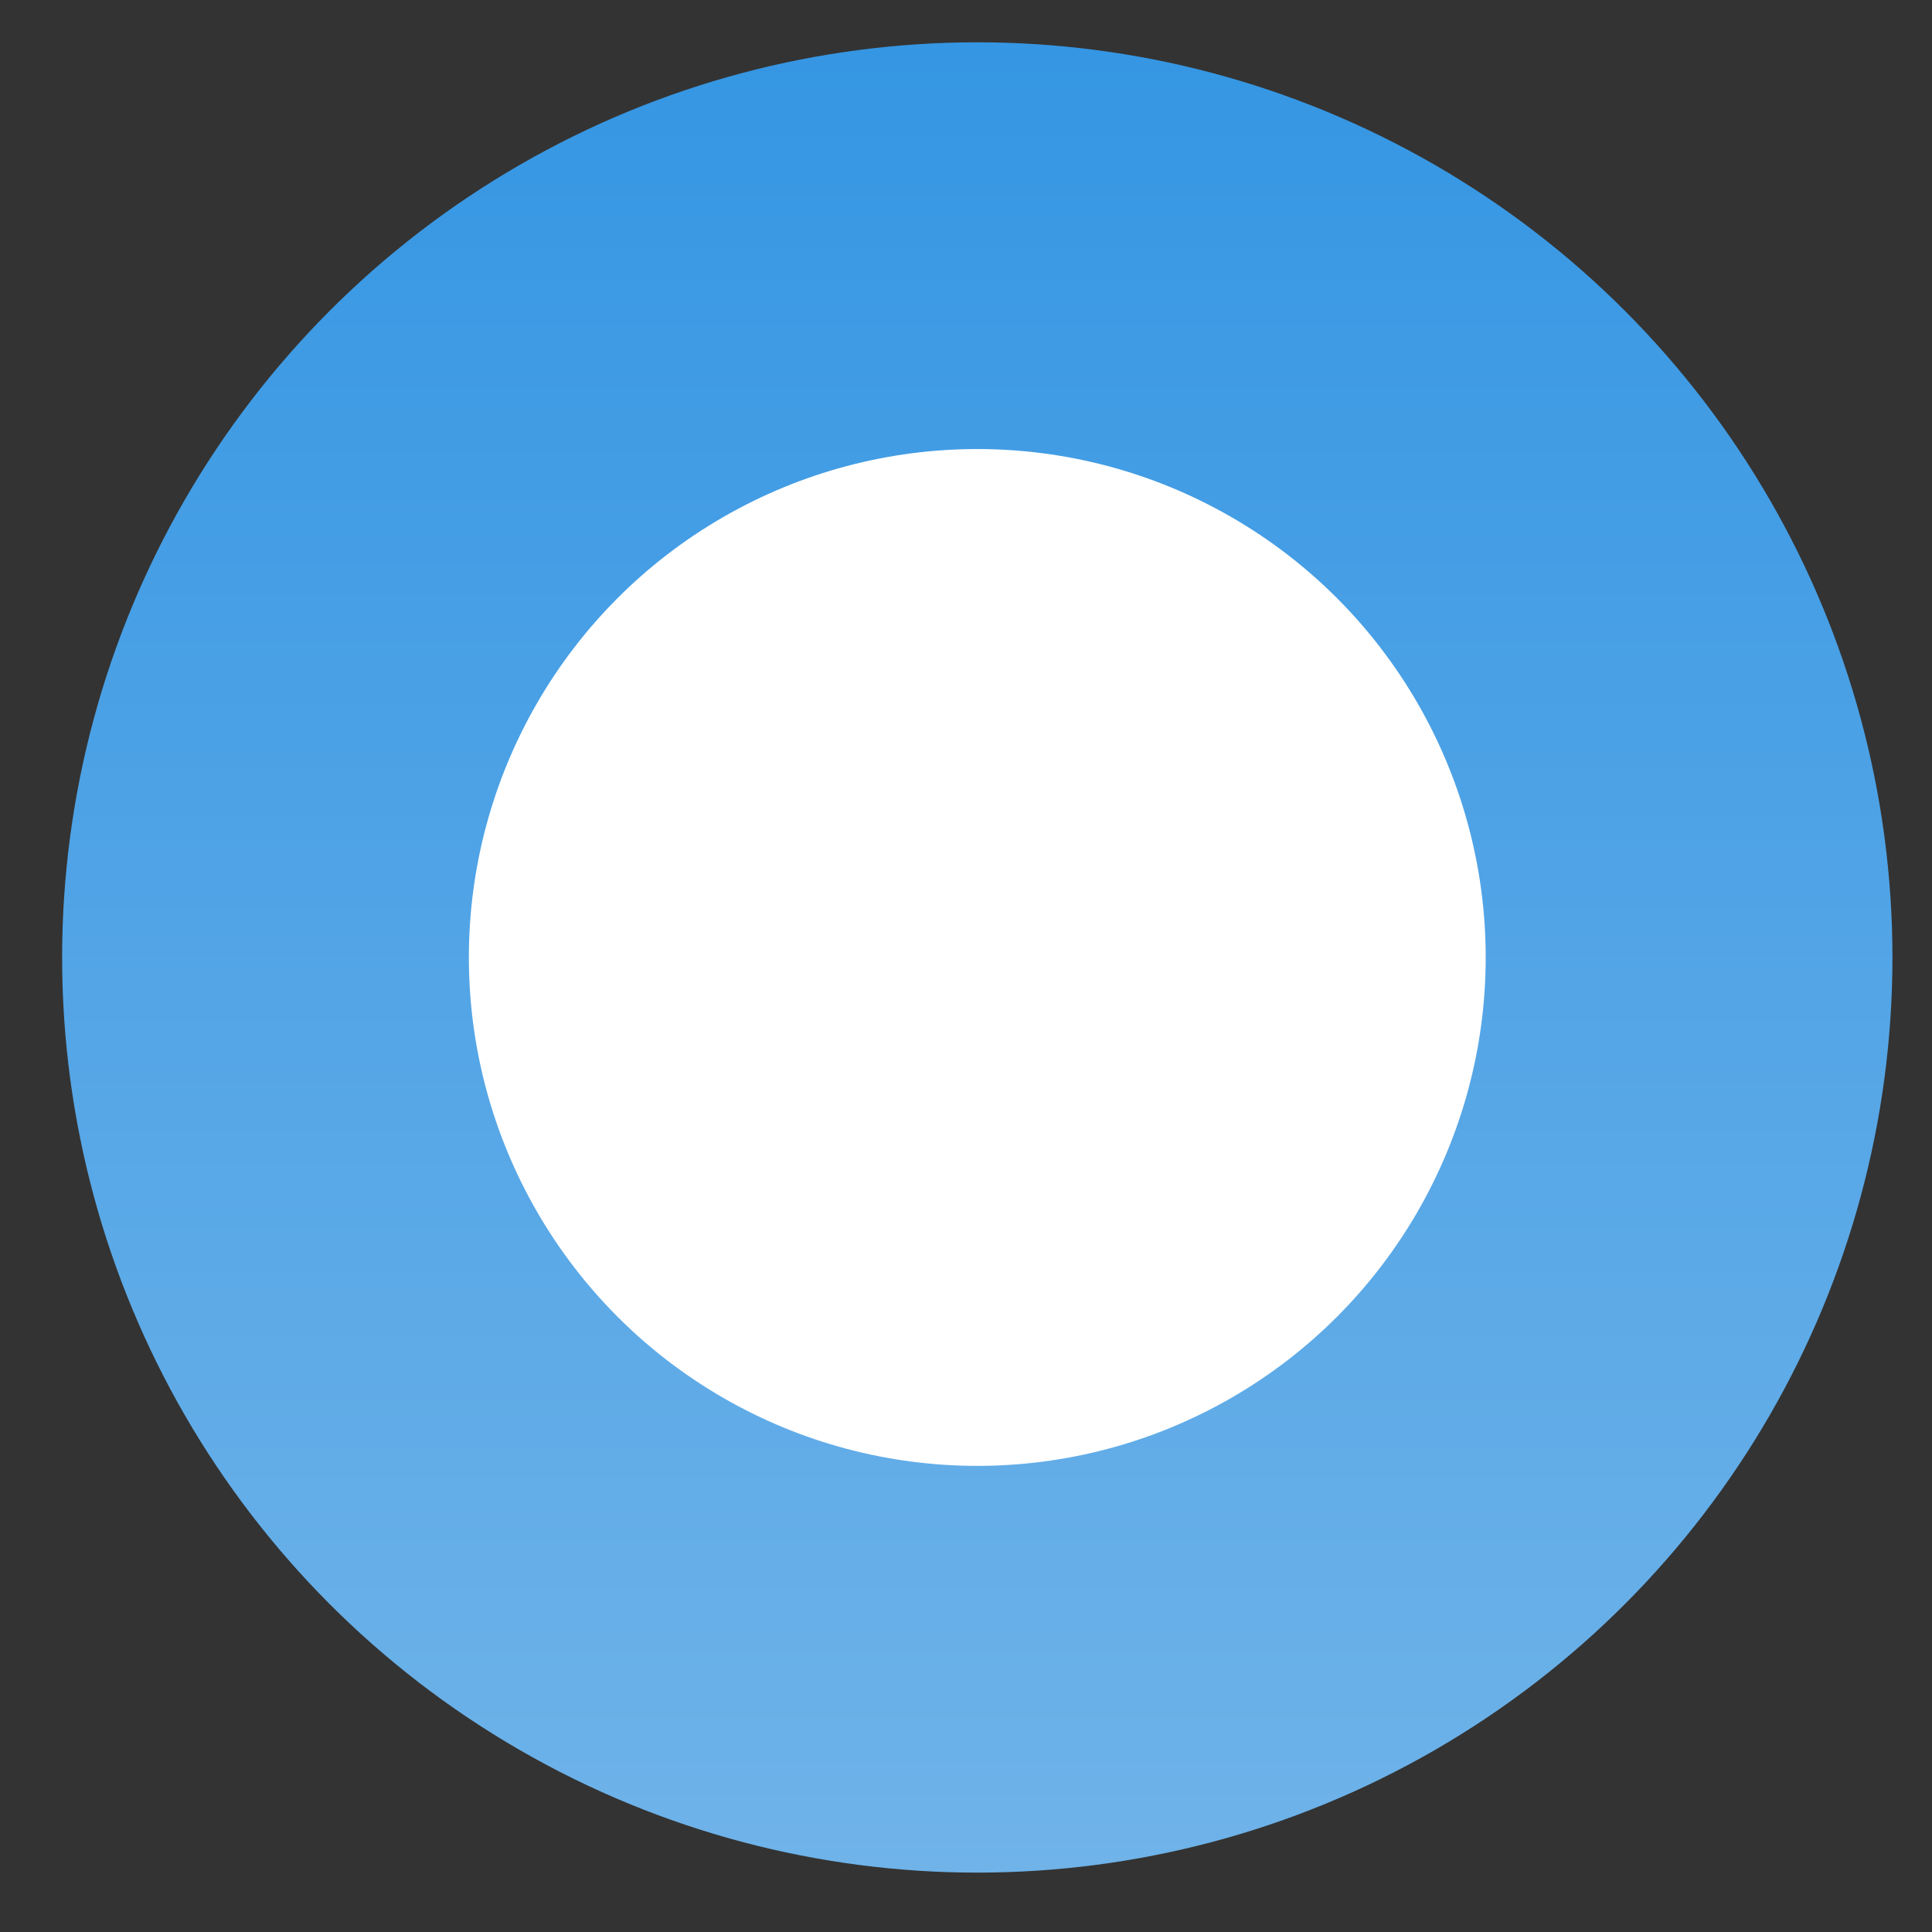 <svg xmlns="http://www.w3.org/2000/svg" width="19" height="19" viewBox="0 0 19 19" fill="none"><rect x="0" y="0" width="19" height="19" fill="#333333" stroke="none"/><circle cx="9.611" cy="9.416" r="7" fill="white" stroke="url(#paint0_linear_197_1213)" stroke-width="4"></circle><defs><linearGradient id="paint0_linear_197_1213" x1="9.611" y1="0.416" x2="9.611" y2="18.416" gradientUnits="userSpaceOnUse"><stop stop-color="#3596E3"></stop><stop offset="1" stop-color="#6FB3E9"></stop></linearGradient></defs></svg>